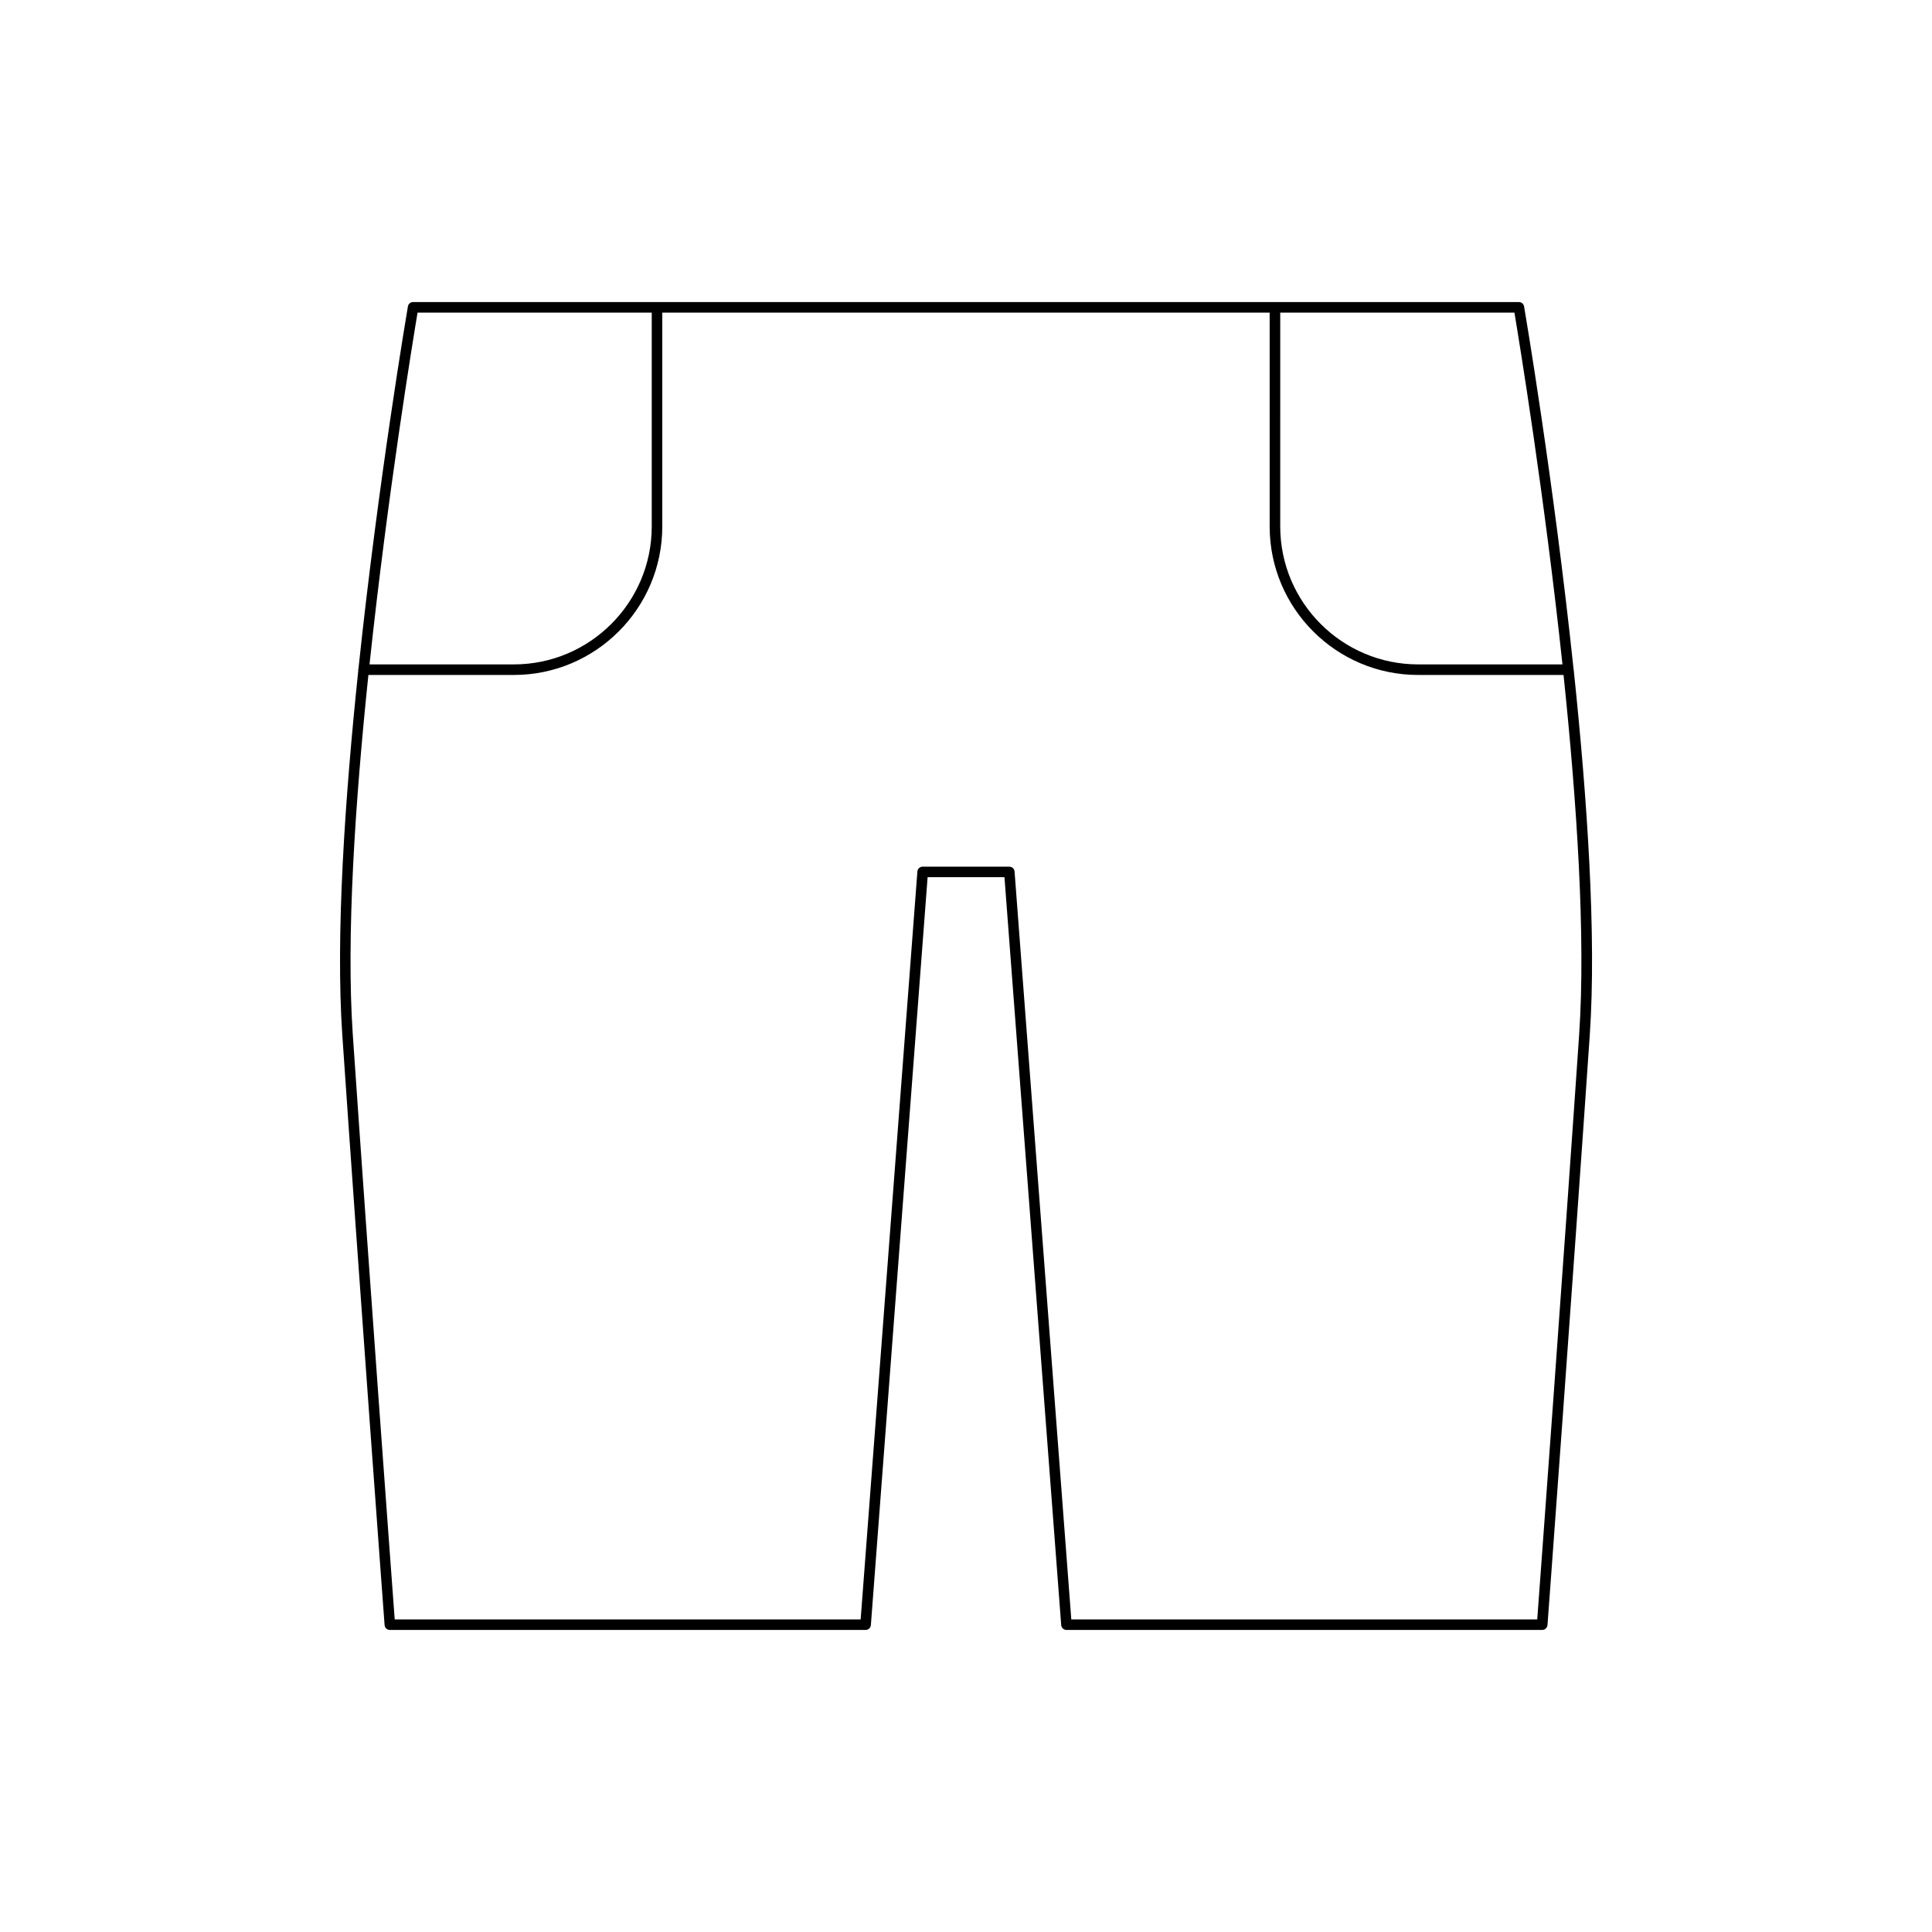 <?xml version="1.0" encoding="UTF-8"?>
<!-- Uploaded to: ICON Repo, www.svgrepo.com, Generator: ICON Repo Mixer Tools -->
<svg fill="#000000" width="800px" height="800px" version="1.1" viewBox="144 144 512 512" xmlns="http://www.w3.org/2000/svg">
 <path d="m561.05 321.47c0-0.031-0.031-0.047-0.031-0.078-5.285-50.191-12.988-95.422-13.121-96.18-0.113-0.672-0.695-1.164-1.379-1.164h-293.04c-0.684 0-1.262 0.492-1.379 1.164-0.129 0.758-7.824 45.902-13.105 96.039-0.016 0.082-0.09 0.133-0.09 0.219 0 0.051 0.051 0.082 0.055 0.133-3.582 34.09-6.043 70.445-4.246 96.699 4.43 64.82 11.137 155.45 11.207 156.35 0.055 0.734 0.66 1.297 1.395 1.297h126.08c0.734 0 1.34-0.562 1.395-1.297l15.035-198.19h20.367l15.035 198.19c0.055 0.734 0.66 1.297 1.395 1.297h126.08c0.734 0 1.34-0.562 1.395-1.297 0.07-0.906 6.777-91.535 11.207-156.35 1.797-26.273-0.668-62.668-4.258-96.785-0.004-0.016 0.012-0.027 0.012-0.047zm-77.773-94.621h62.062c1.227 7.34 7.922 48.113 12.73 93.223h-38.238c-20.156 0-36.555-16.398-36.555-36.562zm-228.62 0h62.062v56.664c0 20.16-16.398 36.562-36.555 36.562h-38.238c4.809-45.113 11.504-85.887 12.73-93.227zm307.84 191.27c-4.144 60.57-10.273 143.69-11.113 155.04h-123.48l-15.035-198.19c-0.055-0.734-0.66-1.297-1.395-1.297h-22.961c-0.734 0-1.34 0.562-1.395 1.297l-15.035 198.19h-123.48c-0.844-11.348-6.969-94.465-11.113-155.04-1.766-25.848 0.625-61.578 4.141-95.246h38.527c21.703 0 39.355-17.656 39.355-39.359v-56.664h160.96v56.664c0 21.703 17.652 39.359 39.355 39.359h38.527c3.516 33.672 5.906 69.402 4.137 95.246z"/>
</svg>